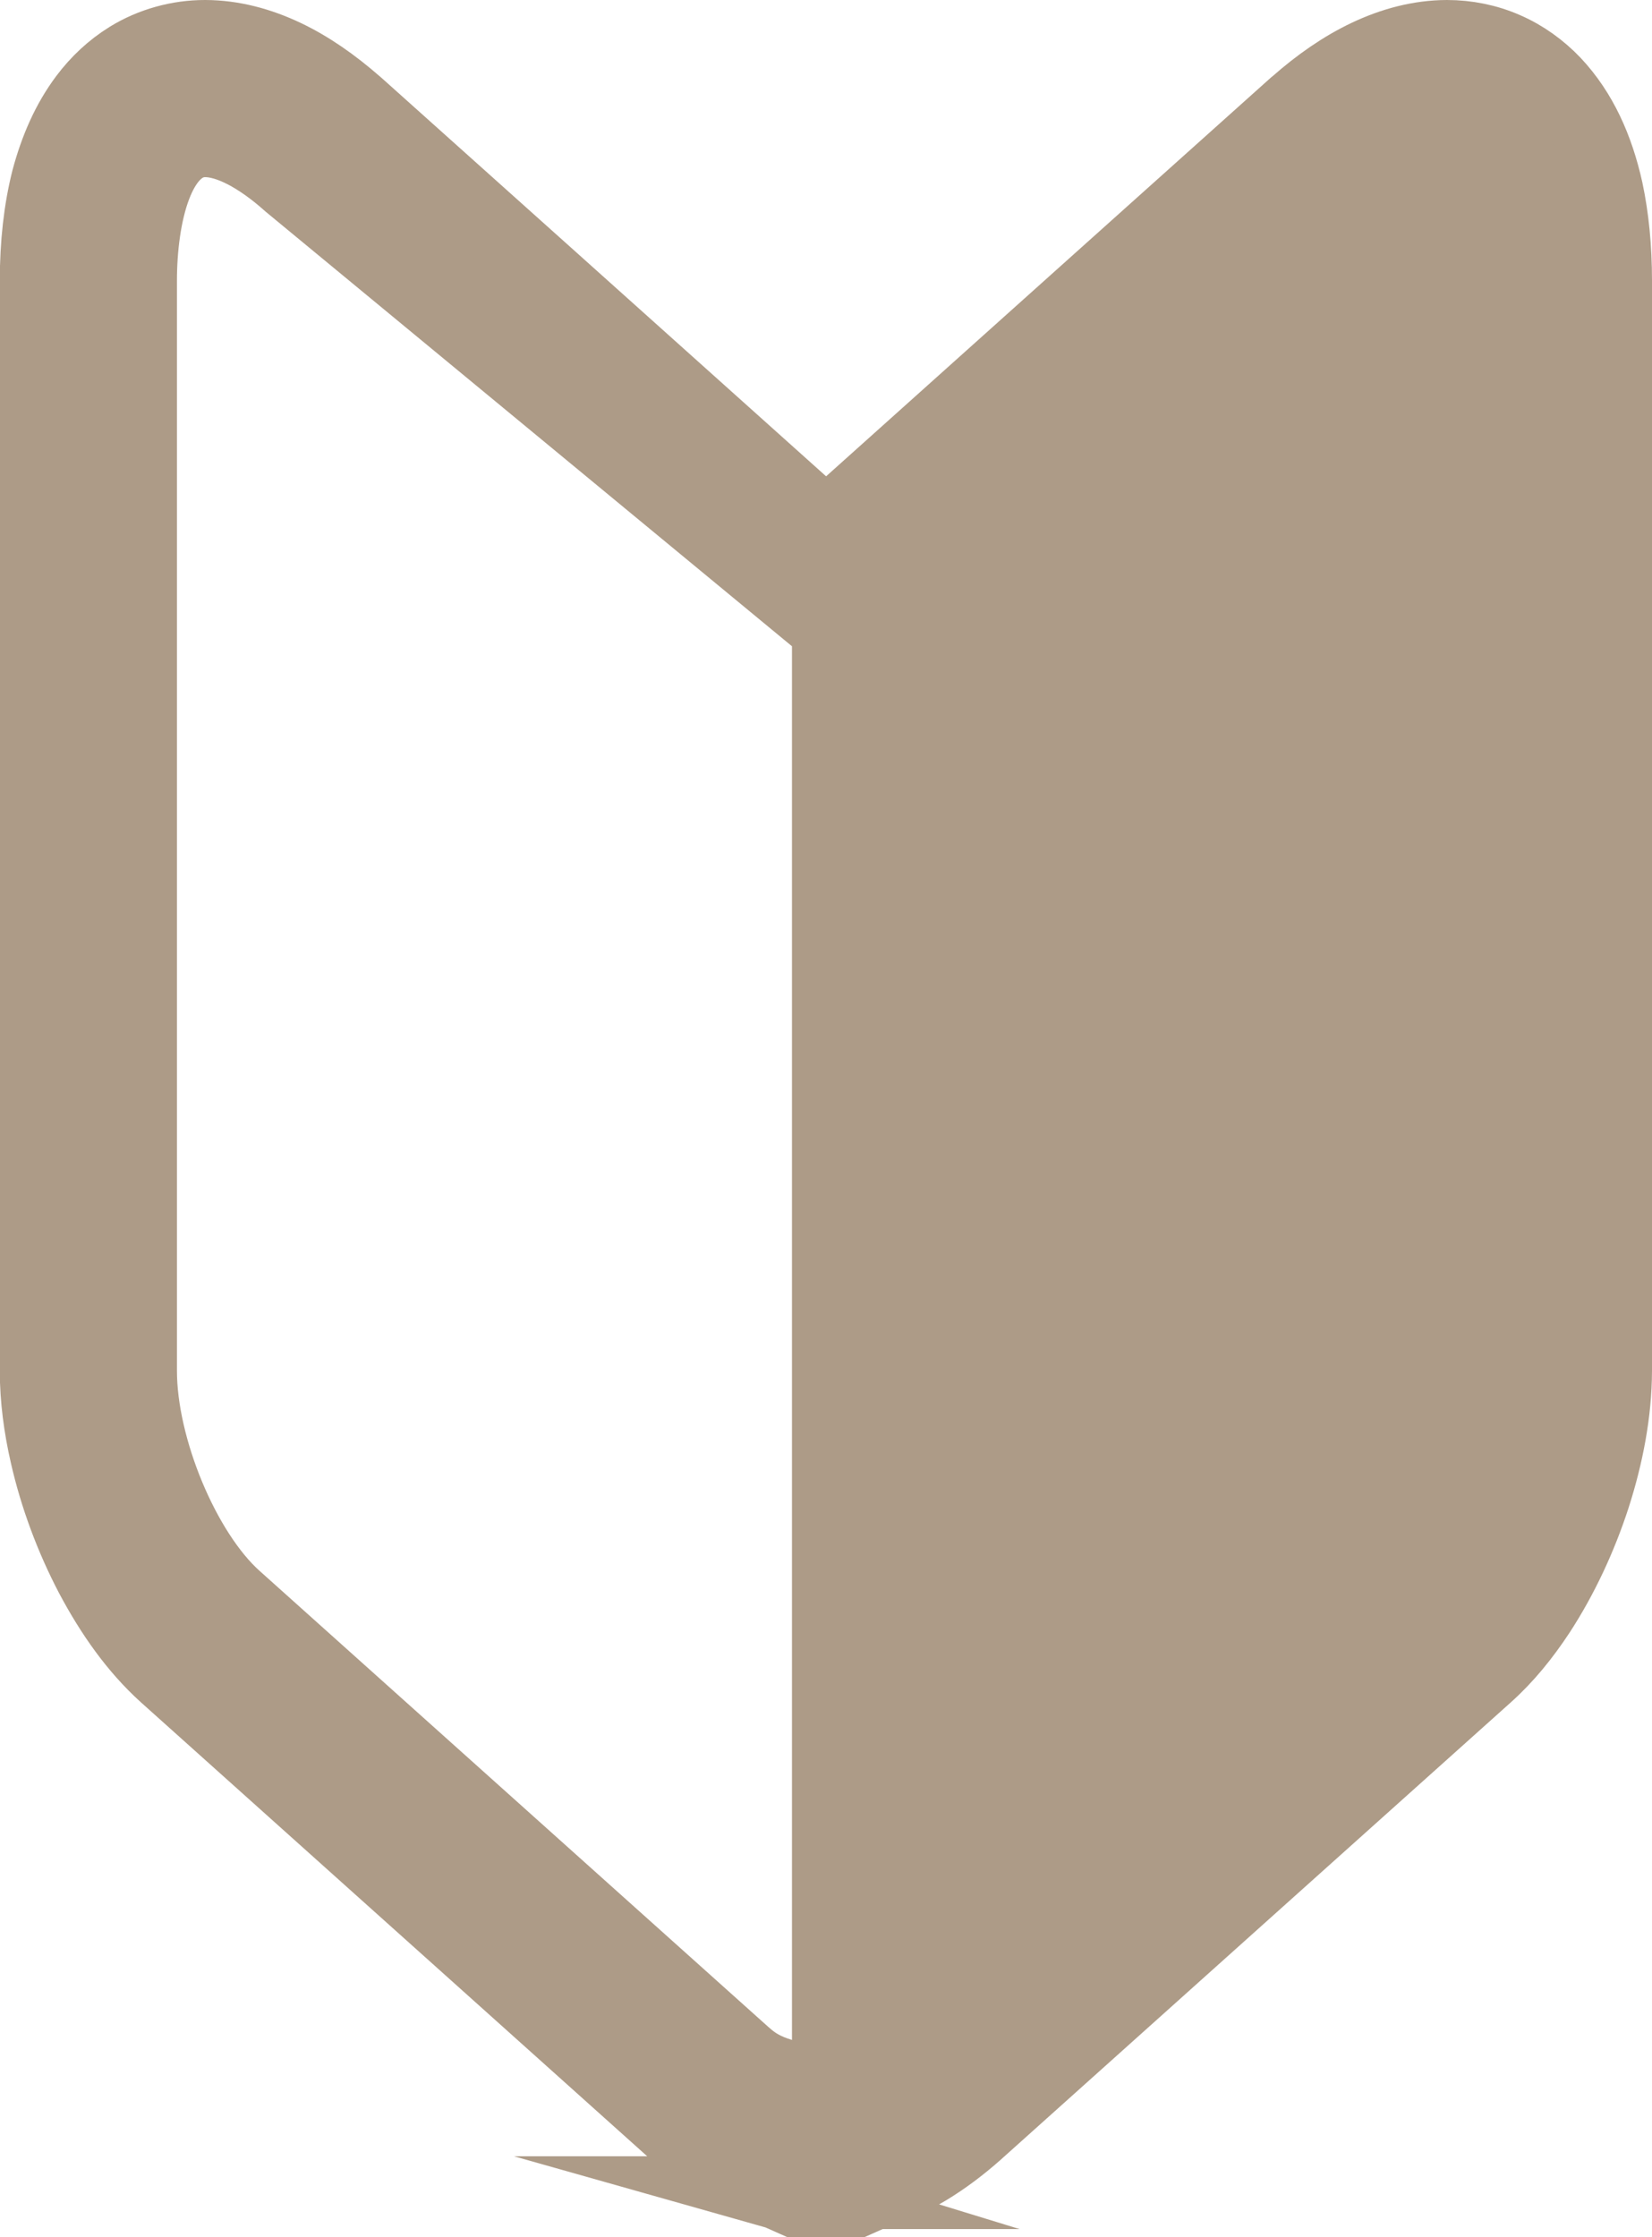 <?xml version="1.0" encoding="utf-8"?>
<!-- Generator: Adobe Illustrator 16.0.0, SVG Export Plug-In . SVG Version: 6.00 Build 0)  -->
<!DOCTYPE svg PUBLIC "-//W3C//DTD SVG 1.1//EN" "http://www.w3.org/Graphics/SVG/1.1/DTD/svg11.dtd">
<svg version="1.1" id="レイヤー_1" xmlns="http://www.w3.org/2000/svg" xmlns:xlink="http://www.w3.org/1999/xlink" x="0px"
	 y="0px" width="22.697px" height="30.725px" viewBox="0 0 22.697 30.725" enable-background="new 0 0 22.697 30.725"
	 xml:space="preserve">
<path fill="#AD9B87" stroke="#AD9B87" stroke-miterlimit="10" d="M22.197,3.856v12.771v2.199c-0.002,0.574-0.115,1.16-0.297,1.727
	c-0.184,0.566-0.439,1.113-0.754,1.596c-0.211,0.32-0.447,0.613-0.725,0.861l-4.23,3.791l-2.748,2.463l0,0l0,0l-0.012,0.01
	l-0.012,0.012l0,0l0,0c-0.445,0.393-0.902,0.678-1.393,0.828l0,0c-0.006,0.002-0.012,0.004-0.018,0.006
	c-0.01,0.004-0.018,0.006-0.027,0.01v-0.002c-0.199,0.064-0.41,0.098-0.617,0.098l-0.017-0.002l-0.018,0.002
	c-0.207,0-0.416-0.033-0.617-0.098v0.002c-0.009-0.004-0.018-0.006-0.026-0.01c-0.006-0.002-0.012-0.004-0.019-0.006h0.001
	c-0.49-0.15-0.947-0.436-1.393-0.828l0,0l-0.013-0.012l-2.759-2.473l-4.23-3.791c-0.414-0.373-0.743-0.844-1.019-1.363
	c-0.273-0.521-0.486-1.09-0.617-1.666c-0.088-0.383-0.139-0.77-0.14-1.154v-2.199V3.856c0.001-0.508,0.052-0.971,0.158-1.391
	C0.767,2.047,0.93,1.668,1.174,1.343c0.162-0.216,0.362-0.405,0.597-0.55C2.083,0.601,2.454,0.499,2.819,0.5
	c0.38,0.001,0.749,0.101,1.099,0.267c0.336,0.16,0.657,0.384,0.974,0.661l0.02,0.017l2.768,2.479l3.67,3.289l3.67-3.289l2.768-2.48
	l0.02-0.016c0.314-0.277,0.637-0.501,0.973-0.661c0.35-0.166,0.719-0.266,1.1-0.267c0.273,0,0.551,0.055,0.803,0.166
	c0.254,0.11,0.48,0.274,0.668,0.471c0.373,0.396,0.596,0.901,0.723,1.471C22.156,2.989,22.197,3.404,22.197,3.856z M11.381,8.64
	L3.976,2.528C3.547,2.144,3.137,1.933,2.819,1.933c-0.655,0-0.888,1.036-0.888,1.924v14.97c0,1.059,0.595,2.486,1.299,3.117
	l6.979,6.254c0.2,0.18,0.398,0.322,1.172,0.424V8.64z"/>
<g>
</g>
<g>
</g>
<g>
</g>
<g>
</g>
<g>
</g>
<g>
</g>
</svg>
